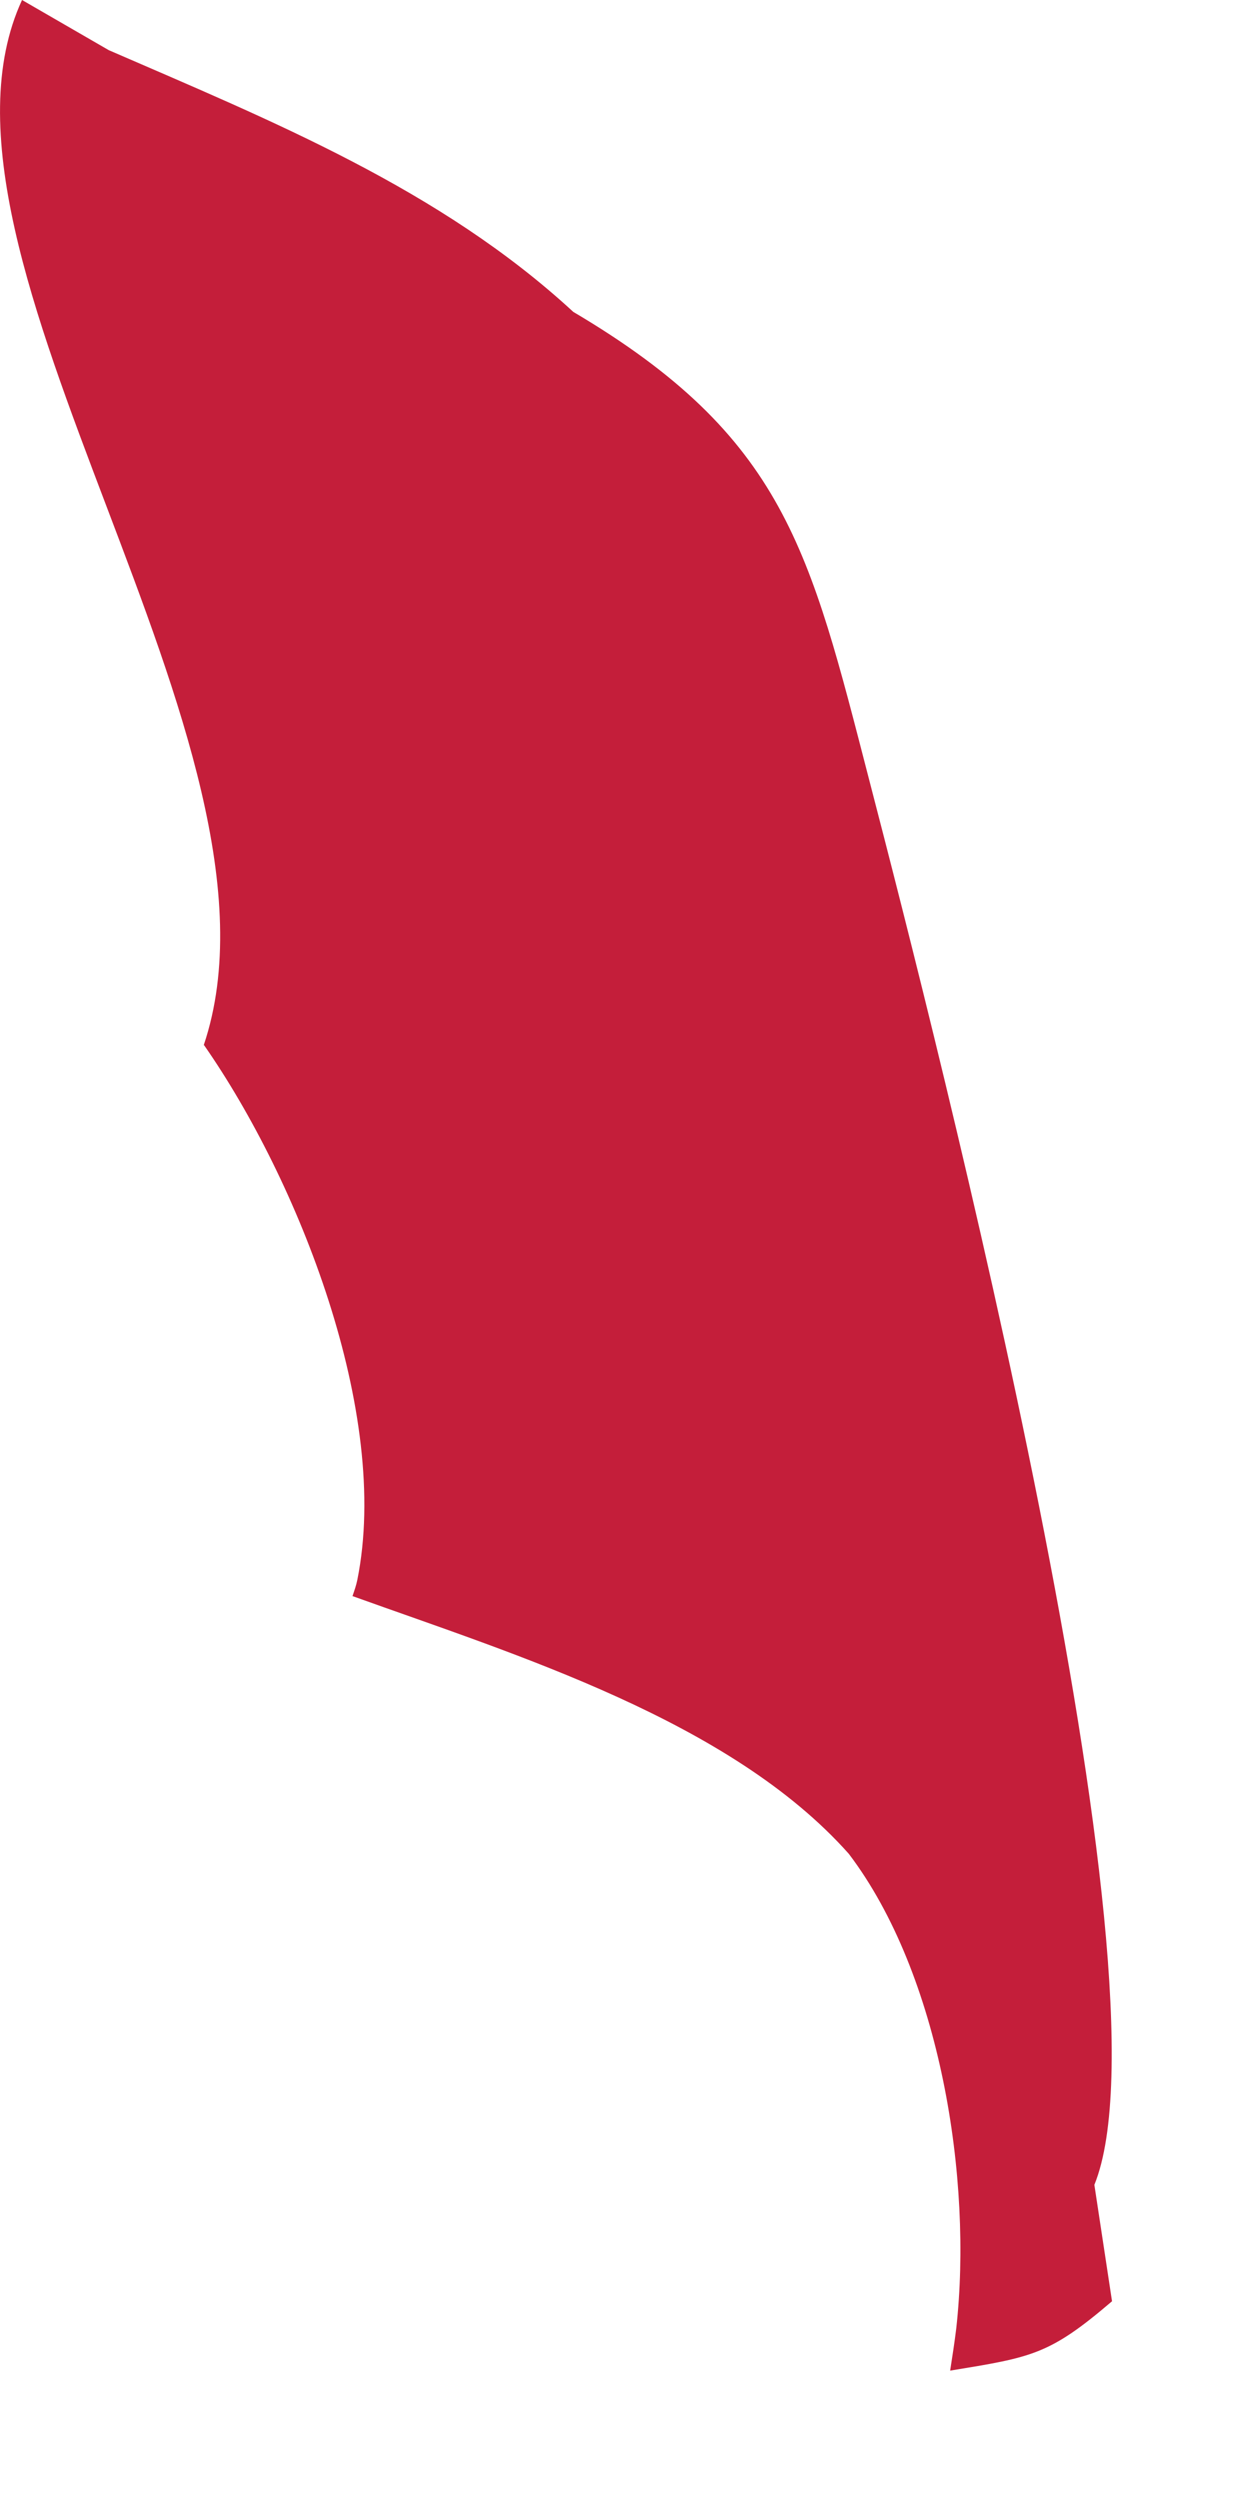 <?xml version="1.0" encoding="utf-8"?>
<svg xmlns="http://www.w3.org/2000/svg" fill="none" height="100%" overflow="visible" preserveAspectRatio="none" style="display: block;" viewBox="0 0 8 16" width="100%">
<path d="M1.304 6.689C1.949 4.769 -0.615 1.638 0.141 0L0.696 0.321C1.744 0.776 2.817 1.21 3.669 1.996C5.024 2.797 5.182 3.52 5.563 4.992C6.007 6.702 7.536 12.67 7.004 13.983L7.117 14.728C6.715 15.072 6.605 15.086 6.081 15.172C6.095 15.082 6.109 14.992 6.12 14.902C6.226 13.948 6.019 12.637 5.432 11.864C4.674 11.012 3.304 10.592 2.256 10.215C2.268 10.18 2.28 10.146 2.287 10.111C2.502 9.044 1.908 7.553 1.306 6.689H1.304Z" fill="#C41E3A" id="Vector"/>
</svg>